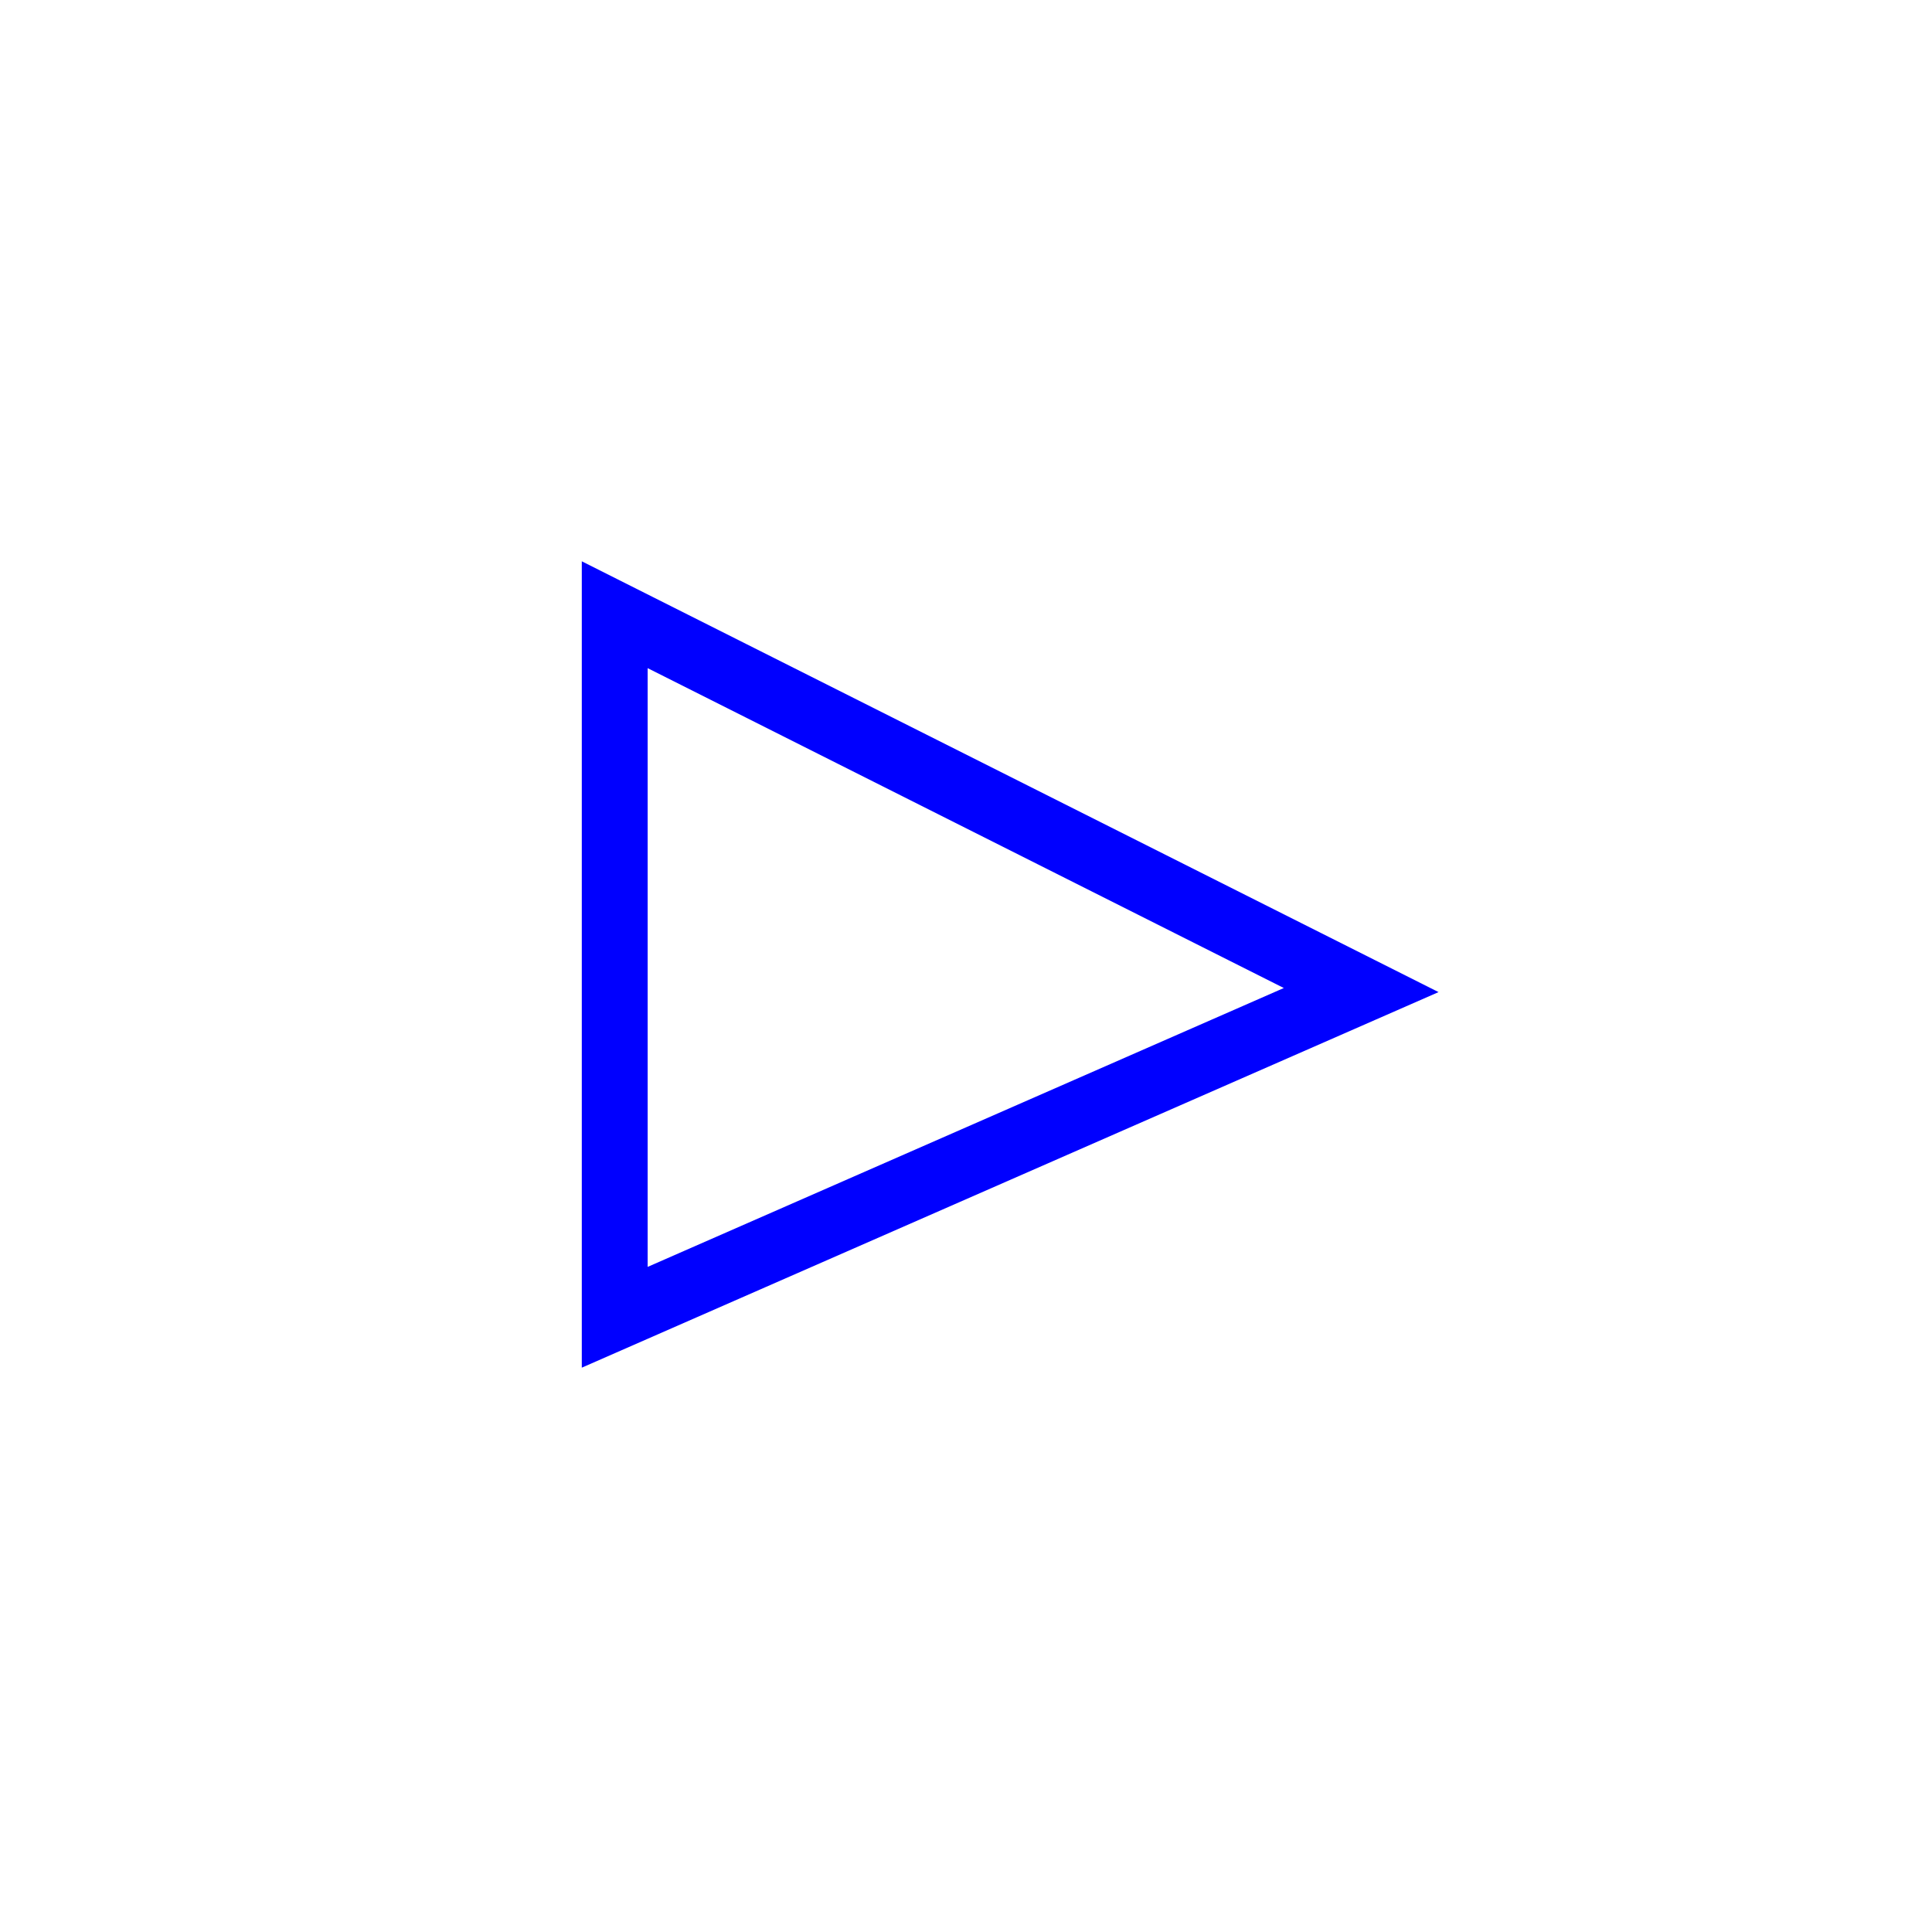 <svg width="44" height="44" viewBox="0 0 44 44" fill="none" xmlns="http://www.w3.org/2000/svg">
<rect width="44" height="44" fill="white"/>
<path d="M14 30V14L31 22.548L14 30Z" stroke="#0000FF" stroke-width="1.5"/>
</svg>
